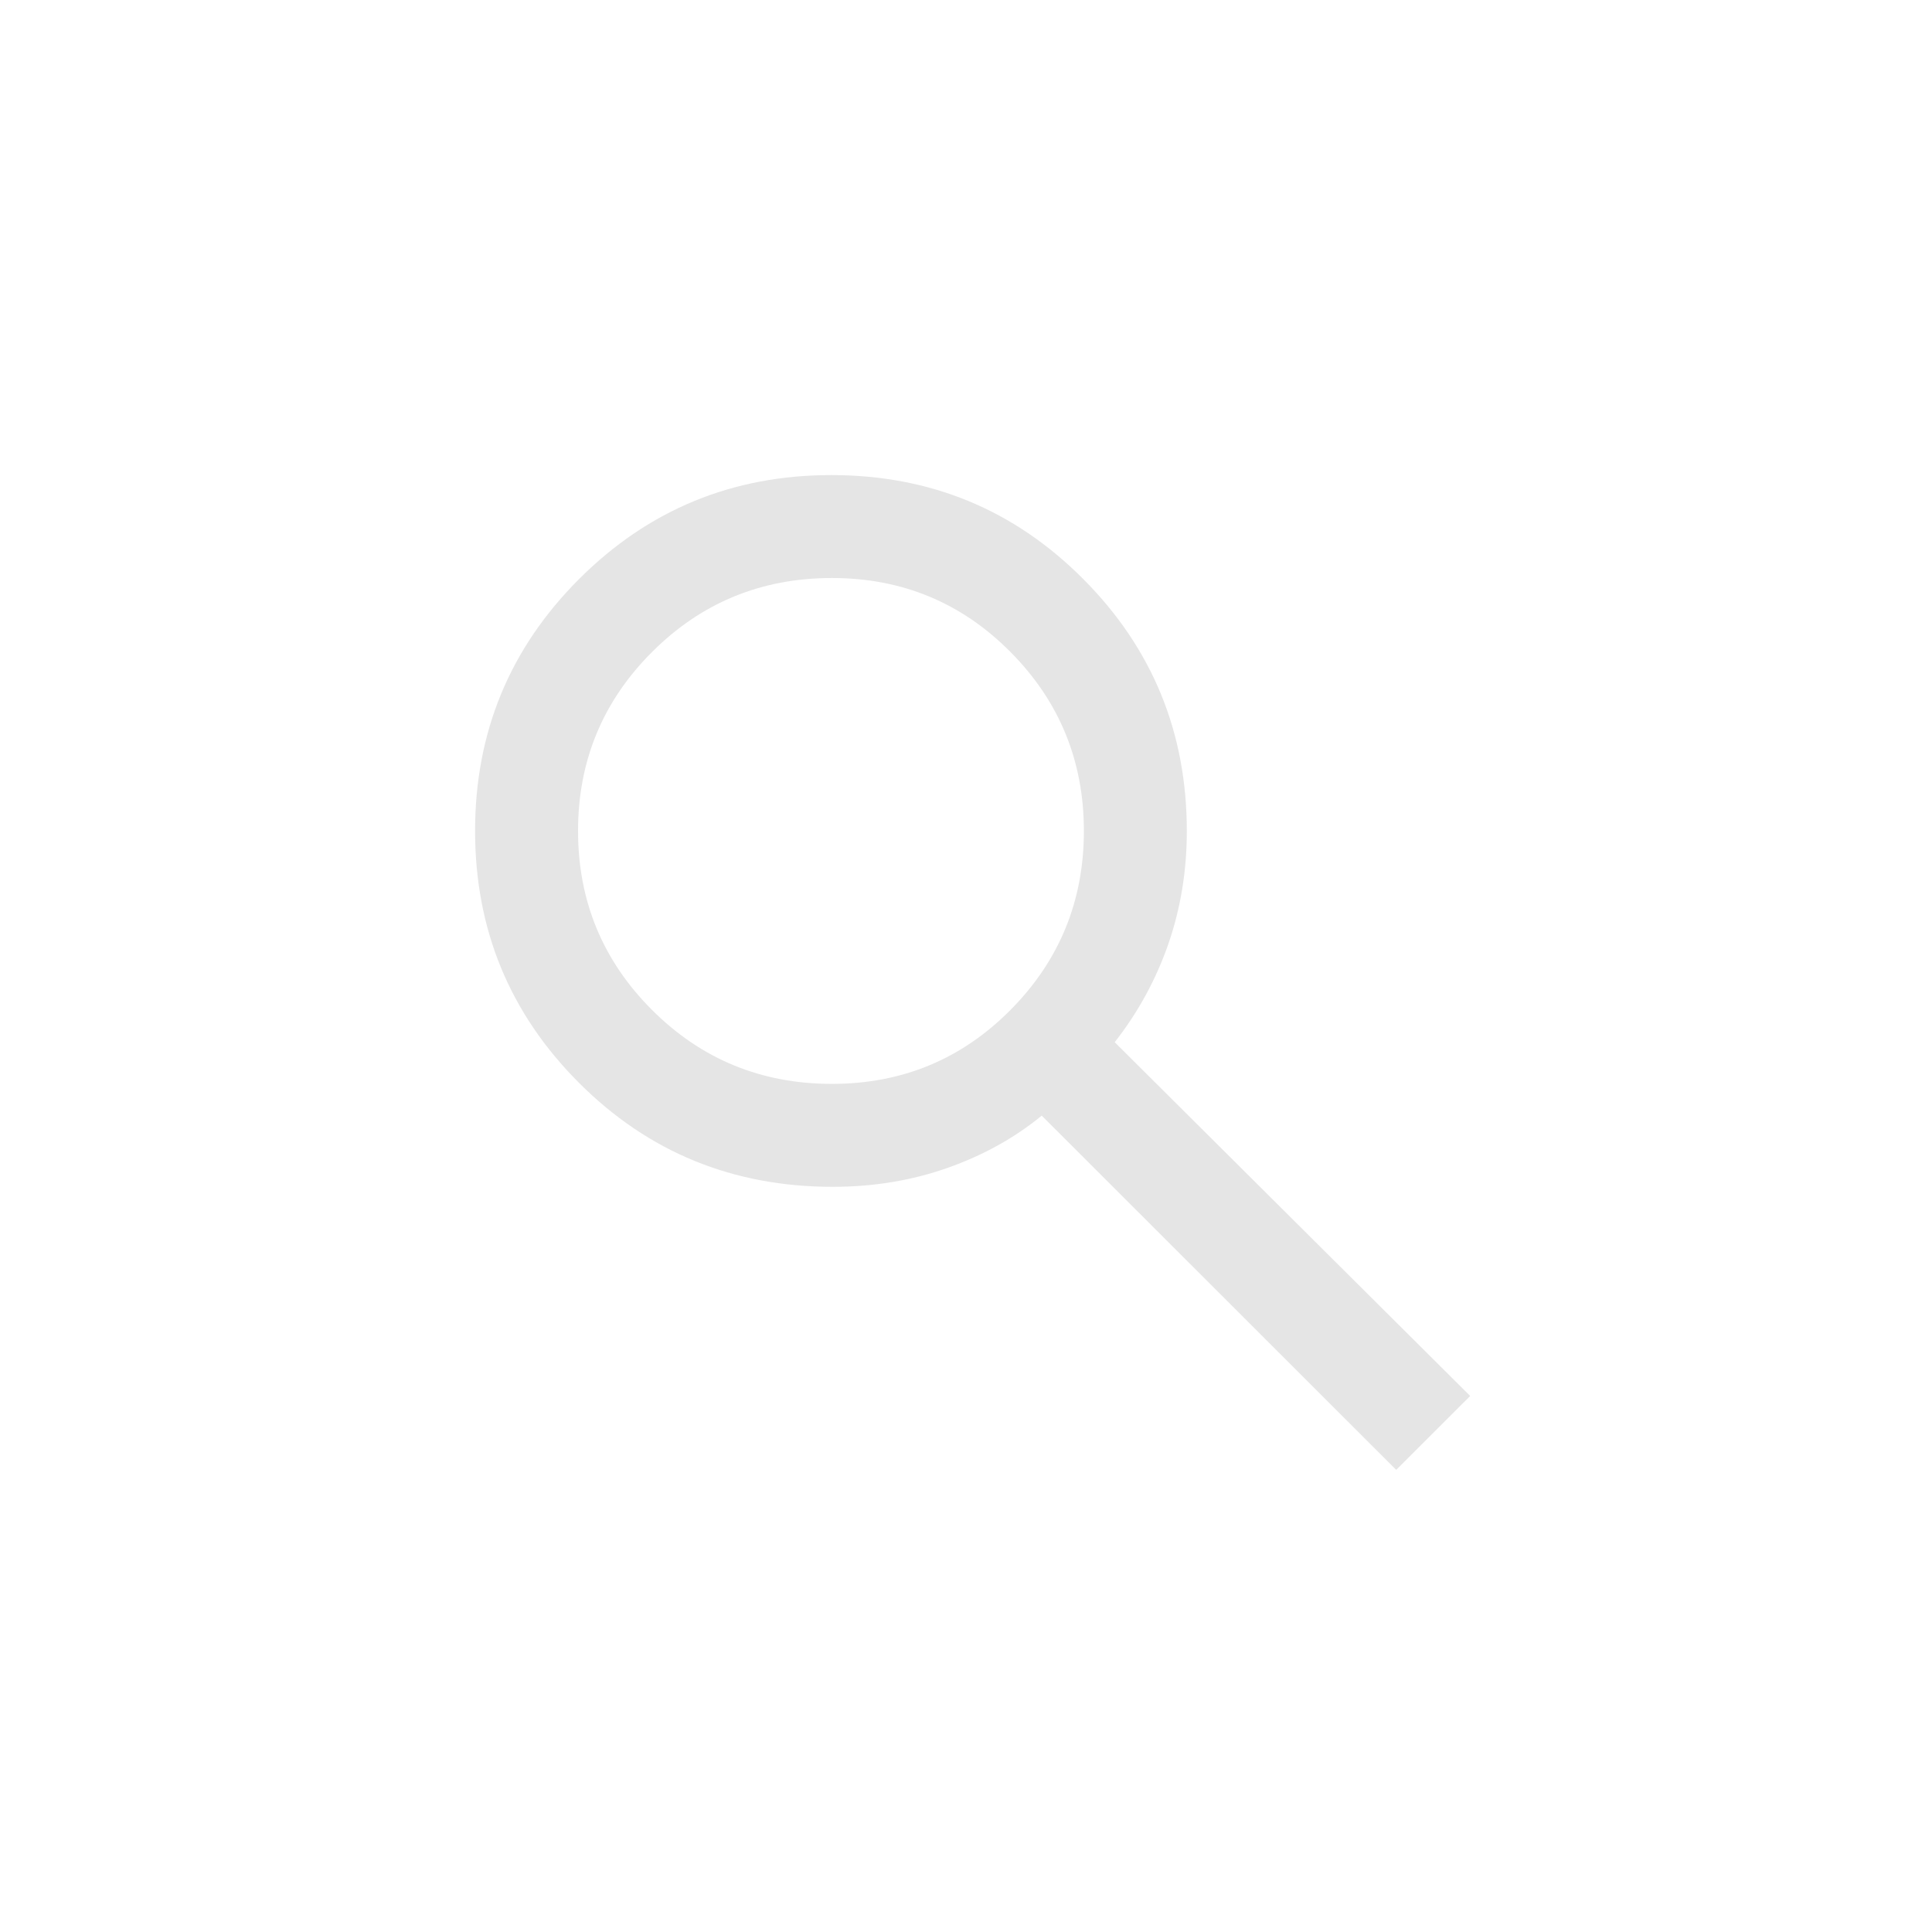 <svg width="61" height="61" viewBox="0 0 61 61" fill="none" xmlns="http://www.w3.org/2000/svg">
<path d="M44.083 46.409L32.891 35.224C32.039 35.925 31.048 36.475 29.918 36.874C28.788 37.273 27.579 37.472 26.293 37.472C23.139 37.472 20.468 36.378 18.281 34.189C16.094 32 15 29.349 15 26.236C15 23.123 16.094 20.472 18.283 18.283C20.472 16.094 23.128 15 26.25 15C29.373 15 32.024 16.094 34.203 18.283C36.383 20.472 37.472 23.124 37.472 26.241C37.472 27.491 37.278 28.678 36.889 29.803C36.499 30.927 35.935 31.961 35.195 32.906L46.419 44.076L44.083 46.409ZM26.267 34.222C28.482 34.222 30.362 33.443 31.906 31.886C33.45 30.329 34.222 28.446 34.222 26.236C34.222 24.027 33.45 22.143 31.905 20.586C30.36 19.029 28.481 18.25 26.267 18.25C24.038 18.25 22.144 19.029 20.587 20.586C19.029 22.143 18.251 24.027 18.251 26.236C18.251 28.446 19.029 30.329 20.585 31.886C22.142 33.443 24.036 34.222 26.267 34.222Z" fill="#E5E5E5"/>
</svg>

